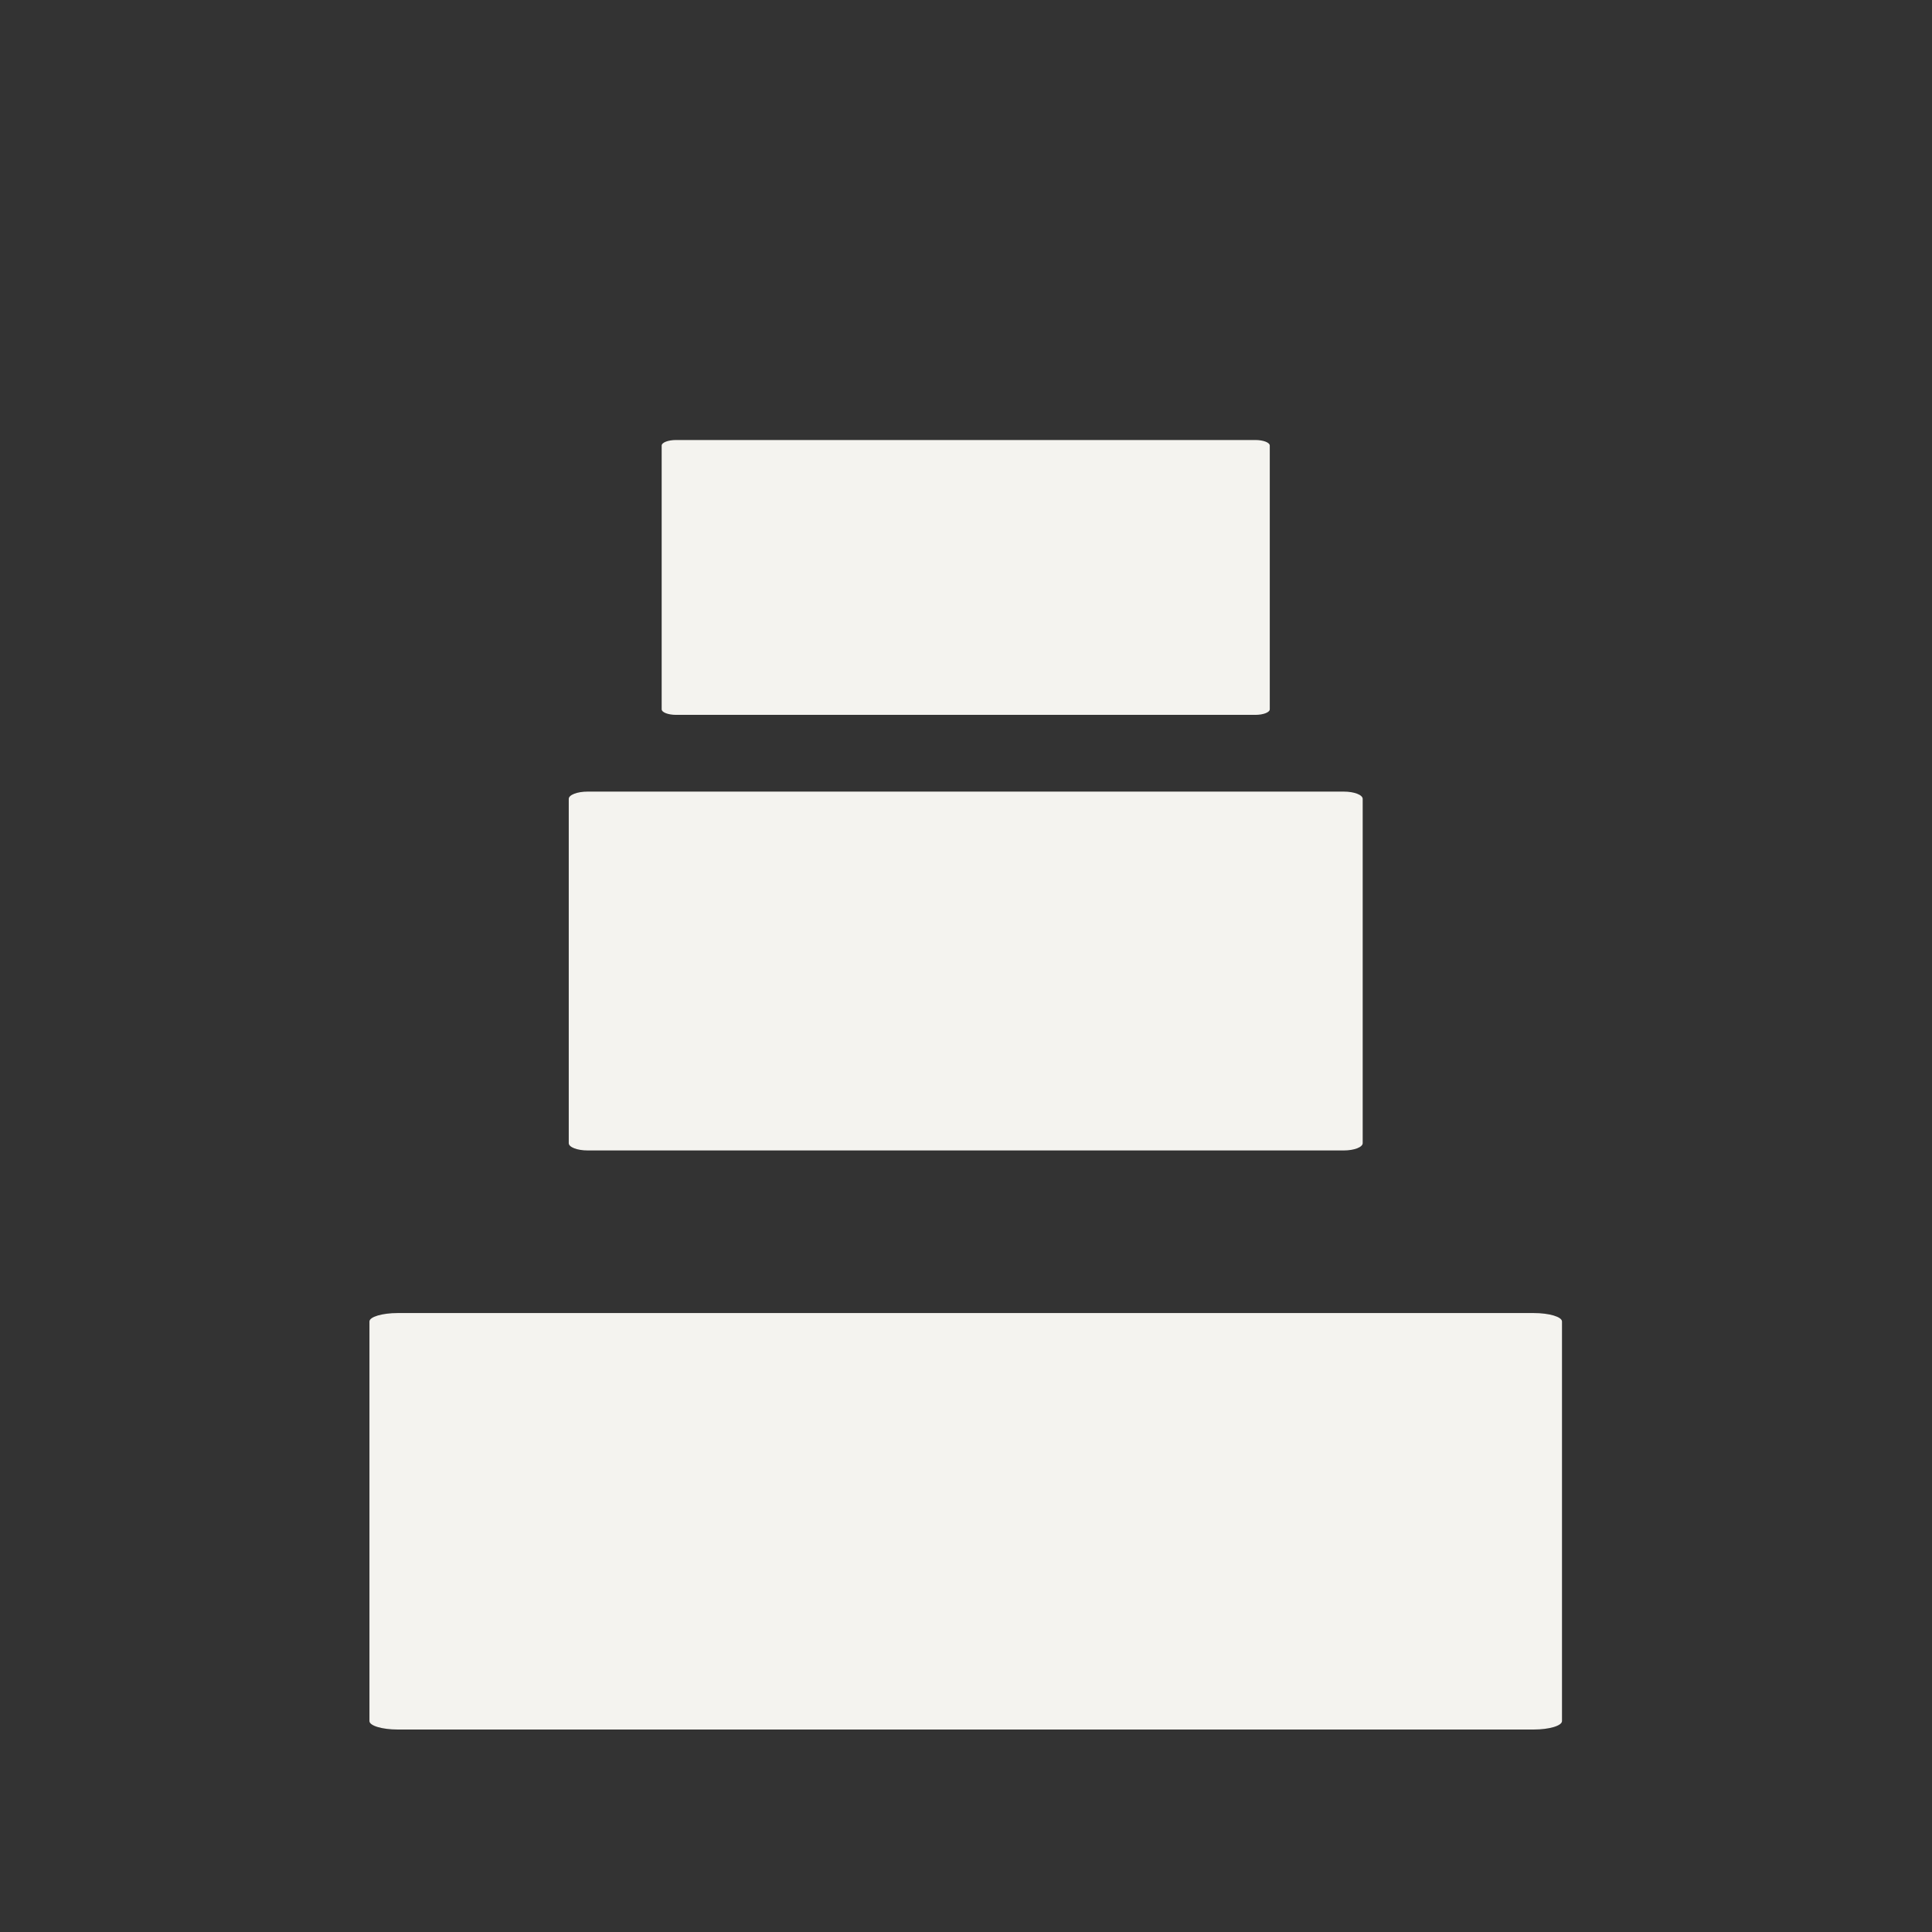 <svg xmlns="http://www.w3.org/2000/svg" viewBox="0 0 512 512" enable-background="new 0 0 512 512"><rect x="0" y="0" width="512" height="512" fill="#333333" stroke="none"/><path fill="#F4F3EF" d="M336.503 118.088v69.878c0 .817-1.717 1.48-3.834 1.48H179.183c-2.118 0-3.834-.663-3.834-1.48v-69.878c0-.817 1.717-1.48 3.834-1.48H332.67c2.116 0 3.833.662 3.833 1.48zm19.617 91.696H155.732c-2.765 0-5.006.865-5.006 1.932v91.232c0 1.067 2.24 1.932 5.006 1.932H356.12c2.765 0 5.006-.865 5.006-1.932v-91.232c0-1.067-2.24-1.932-5.006-1.932zm50.305 138.188H105.427c-4.153 0-7.52 1.004-7.52 2.243v105.883c0 1.24 3.368 2.243 7.52 2.243h300.997c4.153 0 7.52-1.003 7.52-2.242V350.215c0-1.24-3.366-2.243-7.52-2.243z"/></svg>